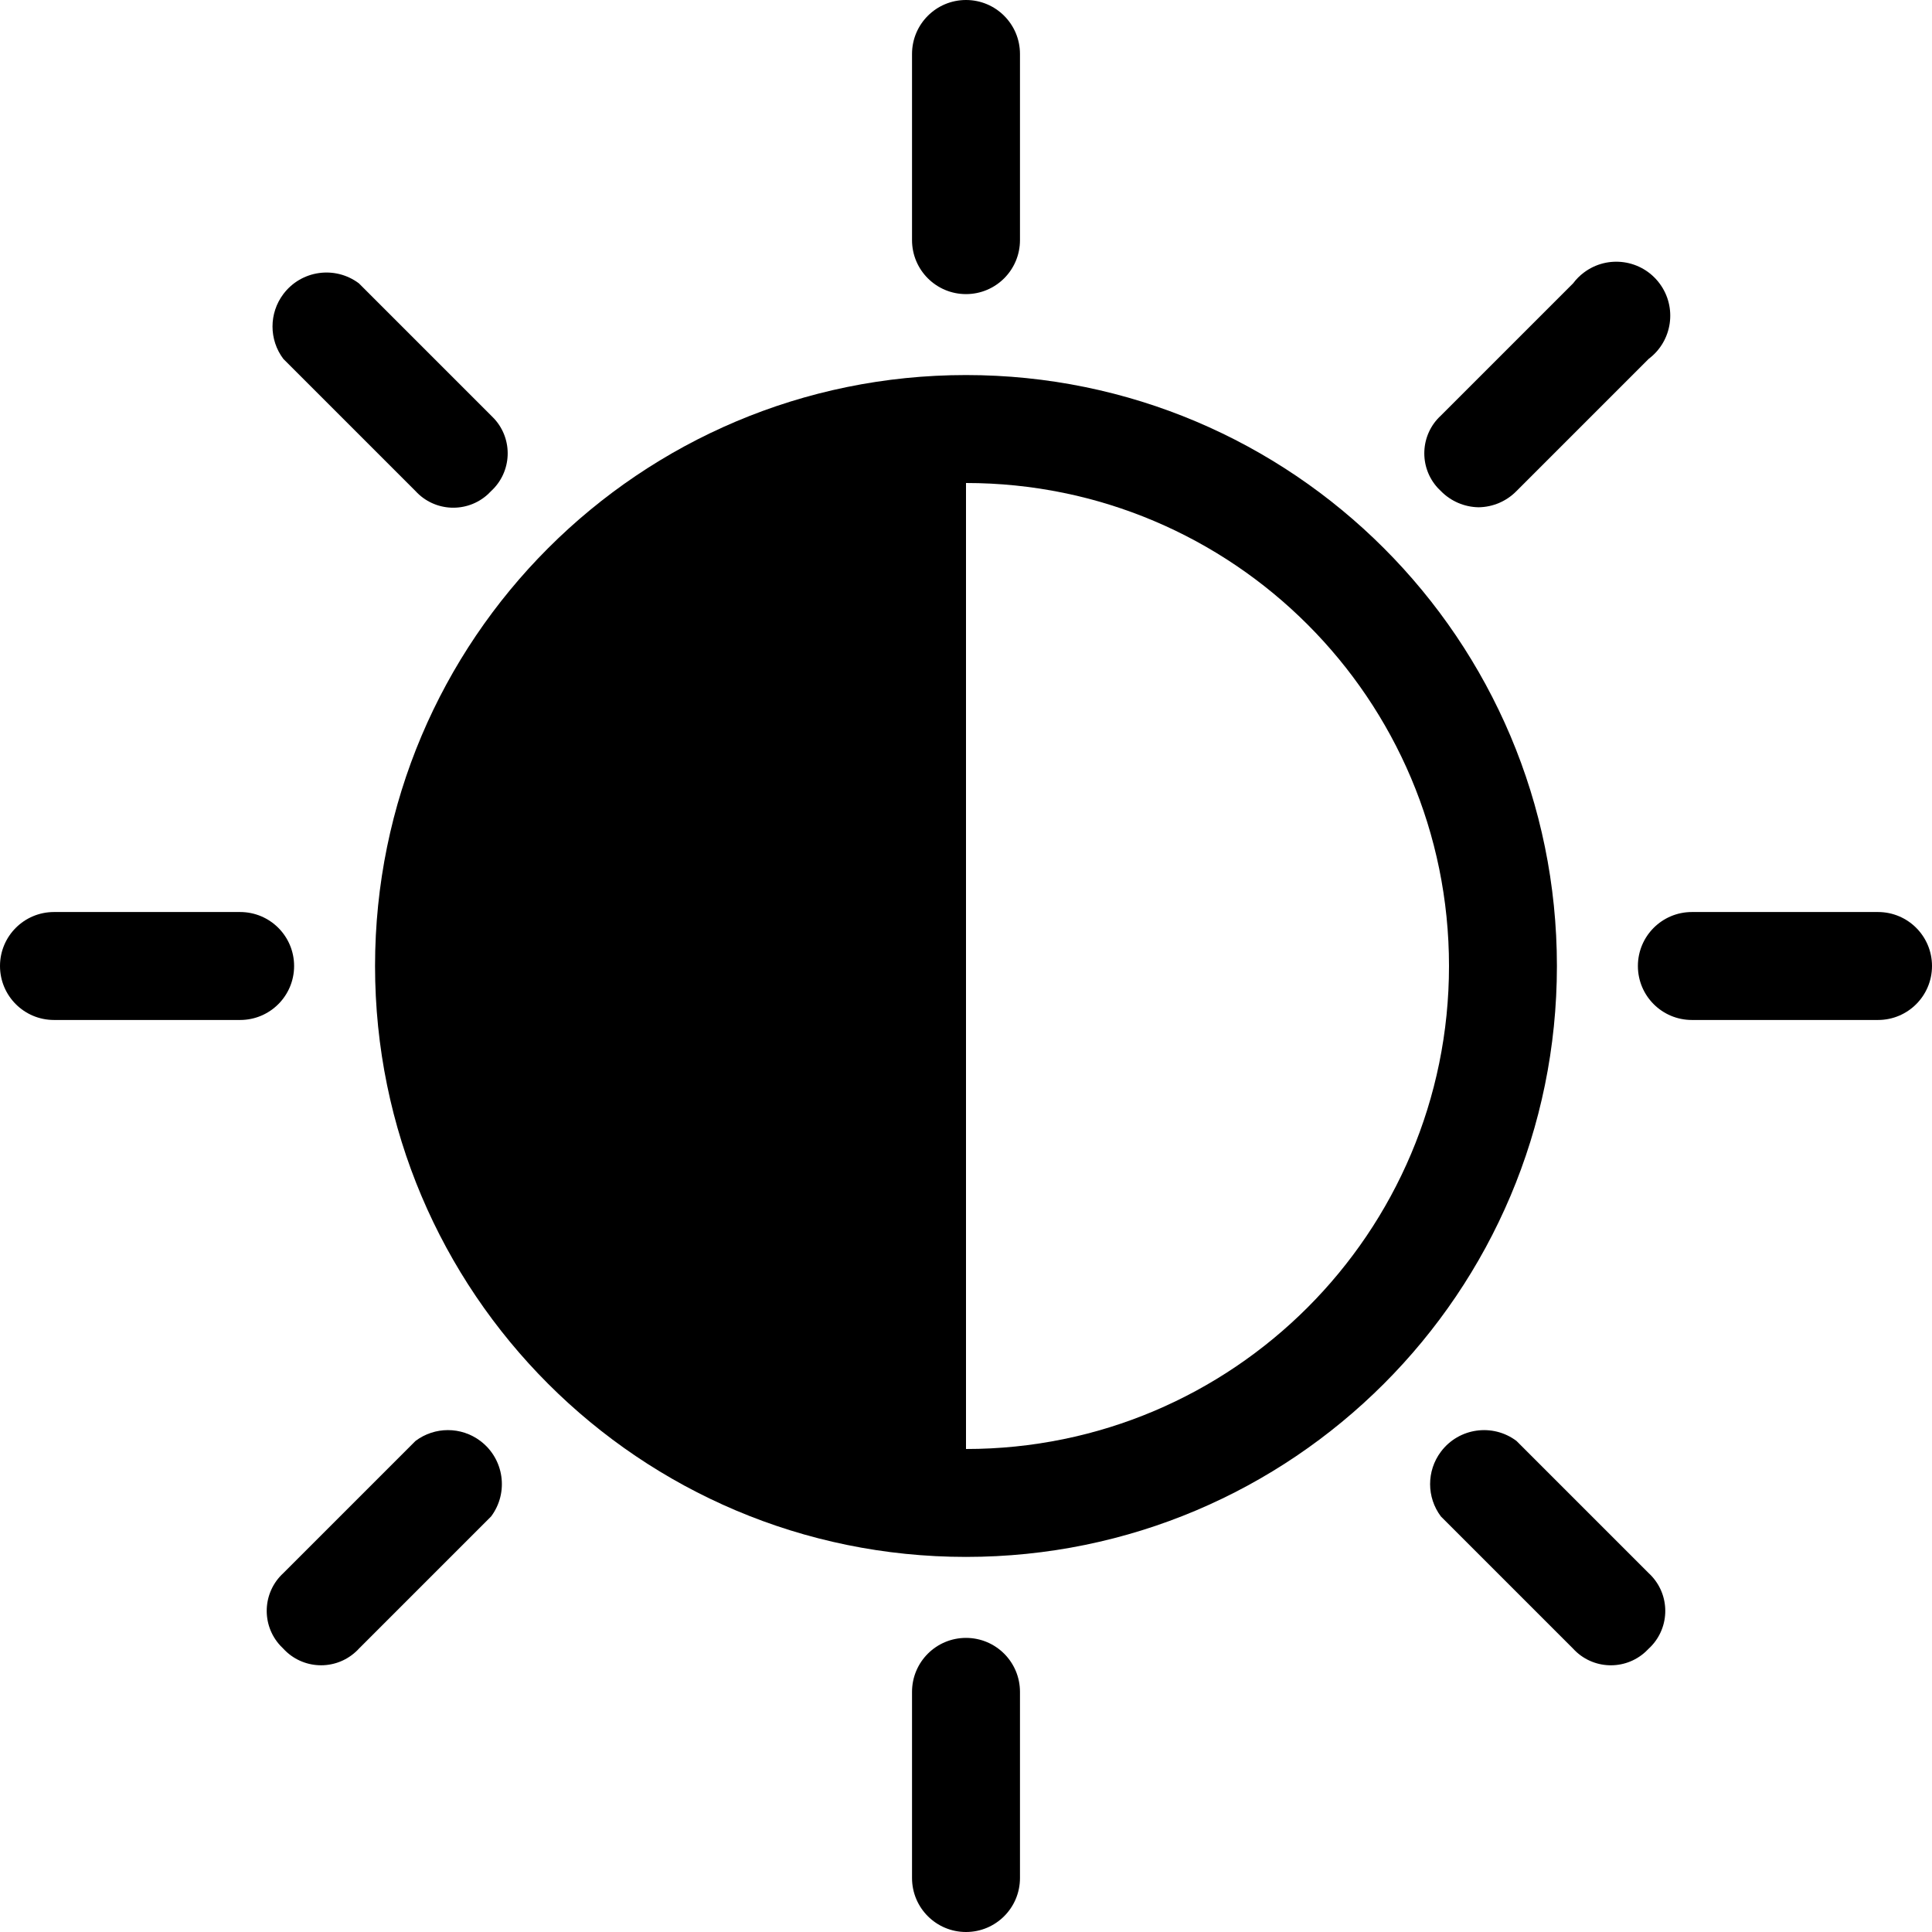 <svg xmlns="http://www.w3.org/2000/svg" width="48" height="48" viewBox="0 0 48 48" fill="none"><g clip-path="url(#clip0_1930_3362)"><path d="M24 9.318C15.892 9.318 9.318 15.892 9.318 24C9.318 32.108 15.892 38.681 24 38.681C32.108 38.681 38.681 32.108 38.681 24C38.681 15.892 32.108 9.318 24 9.318ZM24 36V12C30.627 12 36 17.373 36 24C36 30.627 30.627 36 24 36Z" fill="black"></path><path d="M35.799 12.201C36.047 12.454 36.384 12.598 36.737 12.603C37.091 12.598 37.428 12.454 37.676 12.201L40.961 8.916C41.553 8.472 41.673 7.631 41.229 7.039C40.785 6.446 39.944 6.326 39.352 6.771C39.25 6.847 39.16 6.937 39.084 7.039L35.799 10.324C35.281 10.799 35.246 11.605 35.721 12.123C35.746 12.15 35.772 12.176 35.799 12.201Z" fill="black"></path><path d="M11.933 35.799C11.456 35.441 10.801 35.441 10.324 35.799L7.039 39.084C6.521 39.559 6.486 40.365 6.962 40.883C6.986 40.91 7.012 40.936 7.039 40.961C7.515 41.479 8.32 41.514 8.839 41.038C8.866 41.014 8.892 40.988 8.916 40.961L12.201 37.676C12.645 37.084 12.525 36.243 11.933 35.799Z" fill="black"></path><path d="M40.961 39.084L37.676 35.799C37.084 35.355 36.243 35.475 35.799 36.067C35.441 36.544 35.441 37.2 35.799 37.676L39.084 40.961C39.559 41.48 40.365 41.514 40.883 41.038C40.91 41.014 40.936 40.988 40.961 40.961C41.479 40.486 41.514 39.68 41.038 39.161C41.014 39.134 40.988 39.109 40.961 39.084Z" fill="black"></path><path d="M10.324 12.201C10.799 12.72 11.605 12.754 12.123 12.279C12.15 12.254 12.176 12.228 12.201 12.201C12.719 11.726 12.754 10.92 12.278 10.402C12.253 10.375 12.227 10.349 12.201 10.324L8.916 7.039C8.323 6.595 7.483 6.715 7.039 7.307C6.681 7.784 6.681 8.44 7.039 8.916L10.324 12.201Z" fill="black"></path><path d="M24 7.307C24.741 7.307 25.341 6.707 25.341 5.966V1.341C25.341 0.6 24.741 0 24 0C23.259 0 22.659 0.6 22.659 1.341V5.966C22.659 6.707 23.259 7.307 24 7.307Z" fill="black"></path><path d="M24 40.693C23.259 40.693 22.659 41.293 22.659 42.034V46.659C22.659 47.4 23.259 48 24 48C24.741 48 25.341 47.4 25.341 46.659V42.034C25.341 41.293 24.741 40.693 24 40.693Z" fill="black"></path><path d="M46.659 22.659H42.034C41.293 22.659 40.693 23.259 40.693 24C40.693 24.741 41.293 25.341 42.034 25.341H46.659C47.4 25.341 48 24.741 48 24C48 23.259 47.4 22.659 46.659 22.659Z" fill="black"></path><path d="M7.307 24C7.307 23.259 6.707 22.659 5.966 22.659H1.341C0.6 22.659 0 23.259 0 24C0 24.741 0.6 25.341 1.341 25.341H5.966C6.707 25.341 7.307 24.741 7.307 24Z" fill="black"></path></g><defs><clipPath id="clip0_1930_3362"><rect width="48" height="48" fill="white"></rect></clipPath></defs></svg>